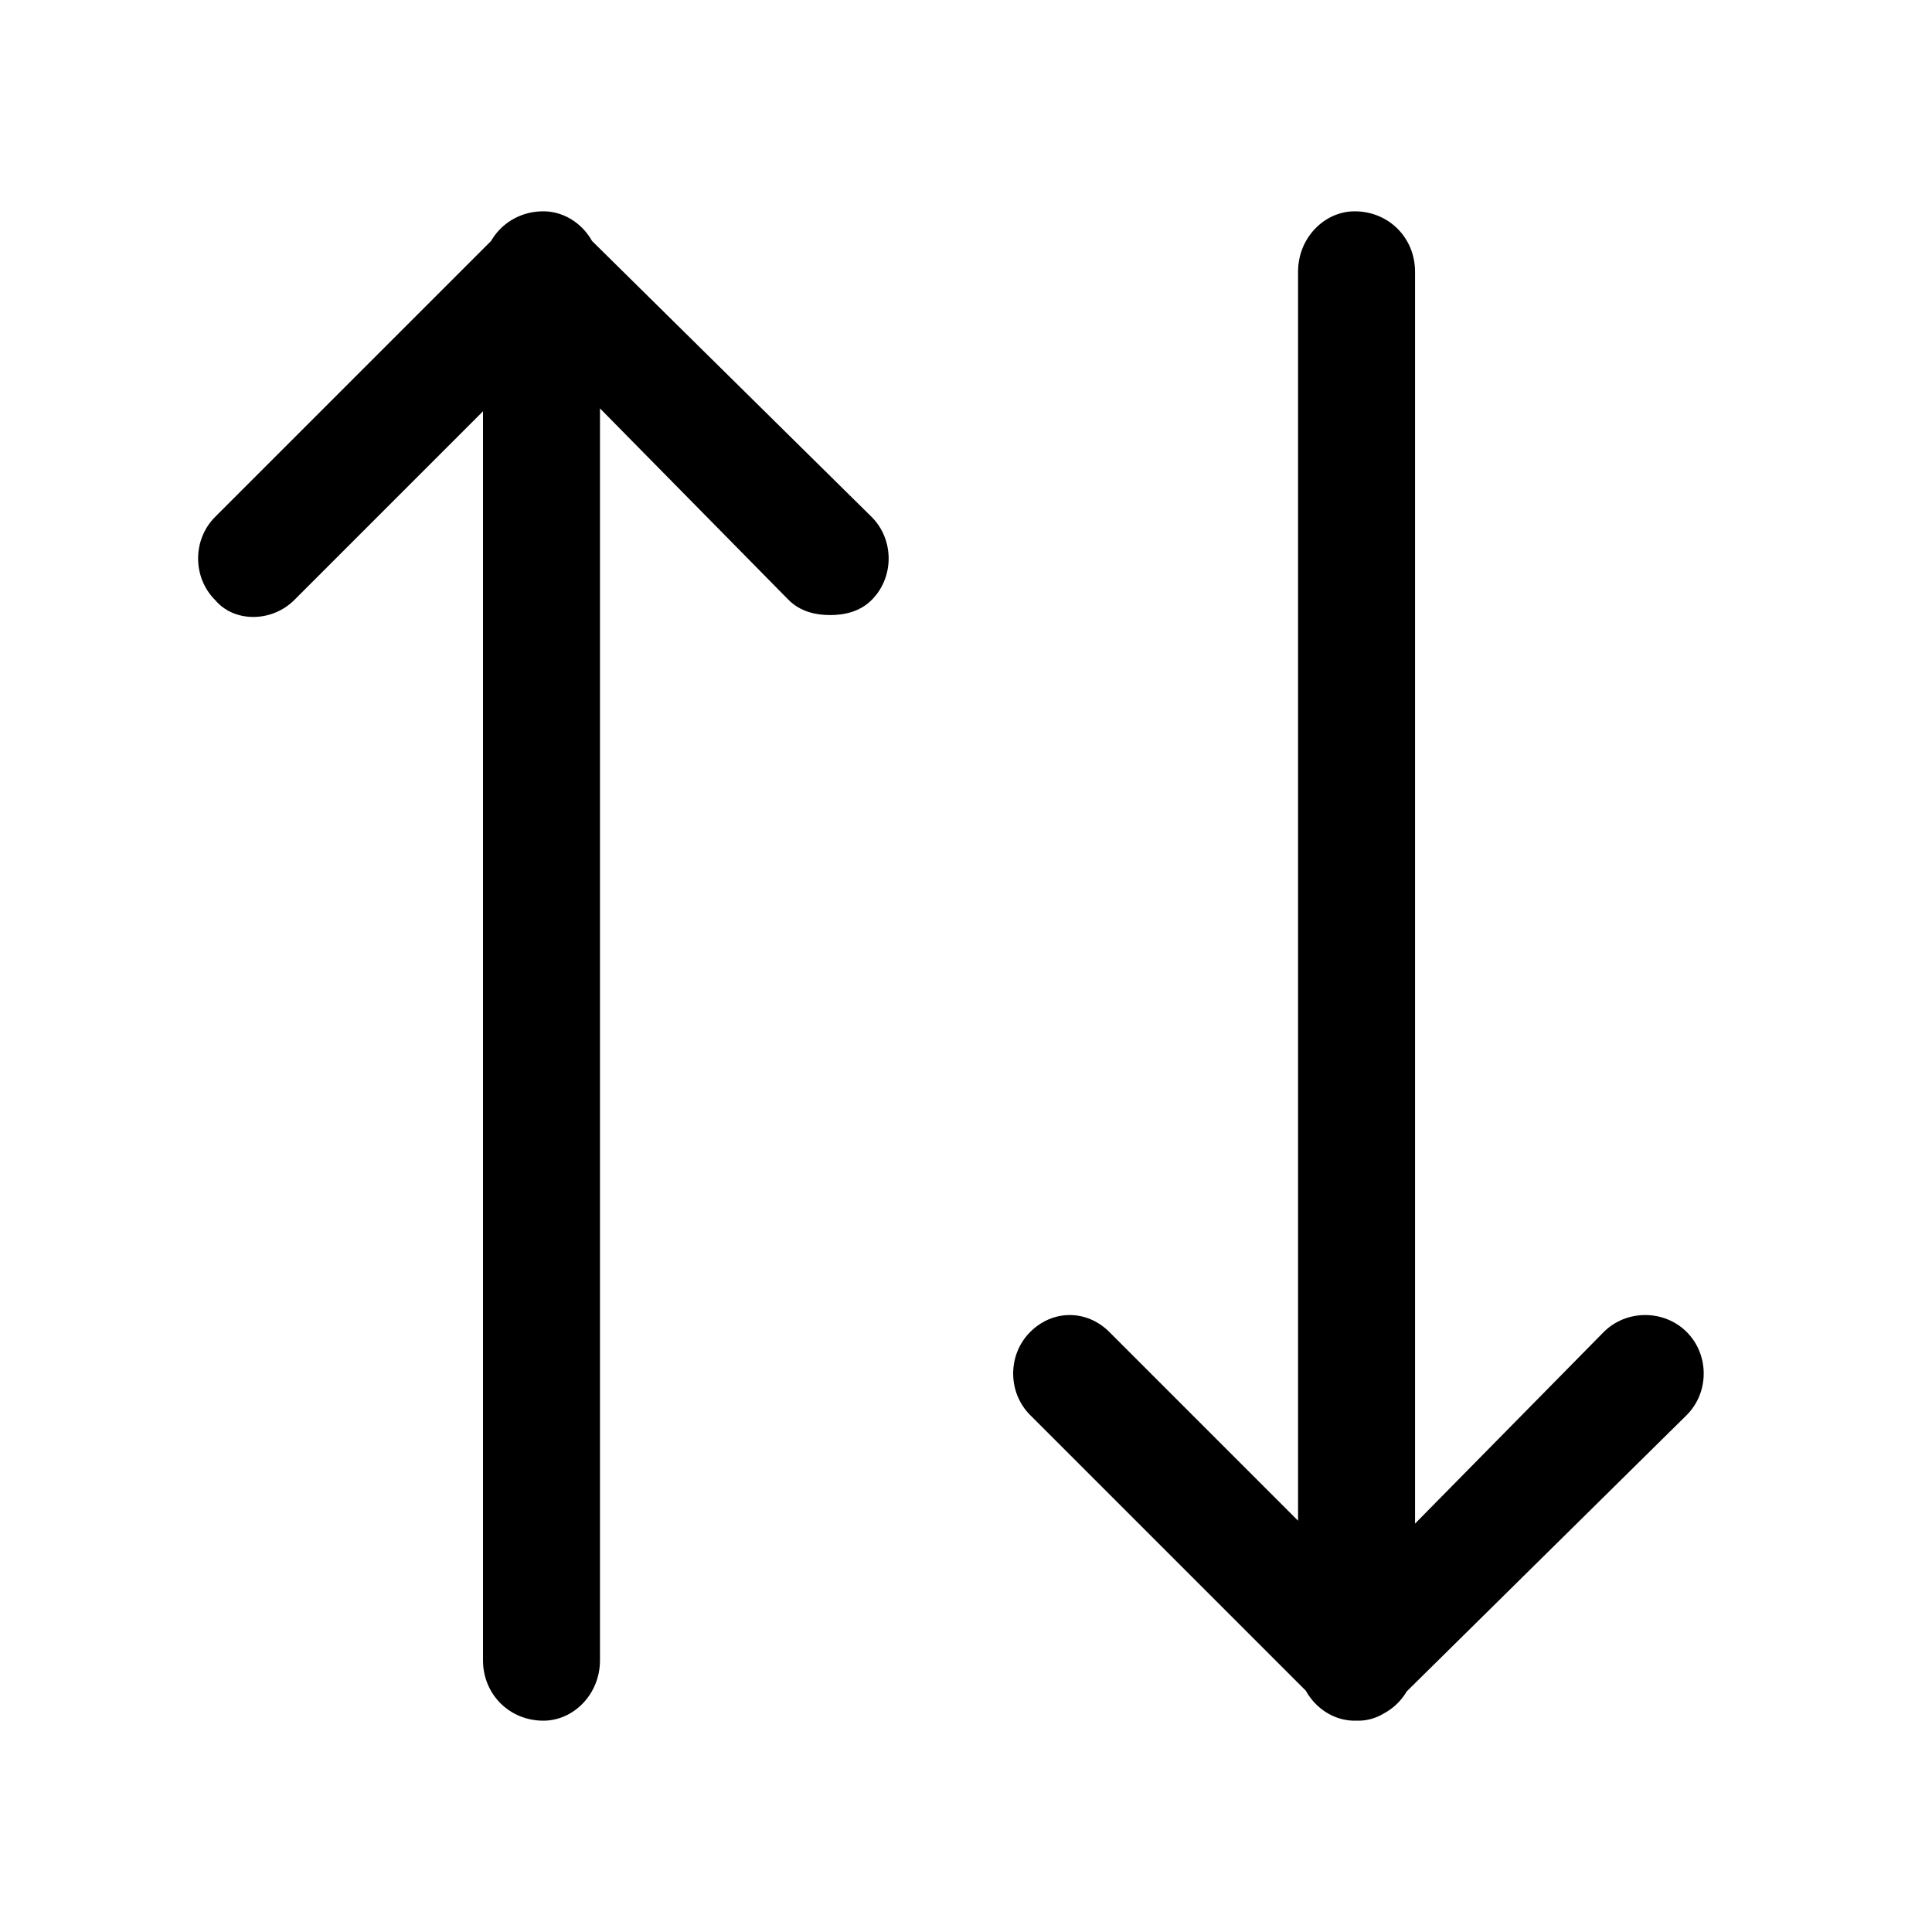 <svg xmlns="http://www.w3.org/2000/svg" id="icon-swap-vertical-filled" viewBox="0 0 512 512">
  <path d="m220 163c-4 0-8-1-11-4l-65-66-66 66c-6 6-16 6-21 0-6-6-6-16 0-22l76-76c3-3 6-5 11-5 4 0 8 2 10 5l77 76c6 6 6 16 0 22-3 3-7 4-11 4z m-76 293c-9 0-16-7-16-16l0-368c0-9 7-16 16-16 8 0 15 7 15 16l0 368c0 9-7 16-15 16z m216 0c-4 0-8-2-11-5l-76-76c-6-6-6-16 0-22 6-6 15-6 21 0l66 66 65-66c6-6 16-6 22 0 6 6 6 16 0 22l-77 76c-2 3-6 5-10 5z m-1 0c-8 0-15-7-15-16l0-368c0-9 7-16 15-16 9 0 16 7 16 16l0 368c0 9-7 16-16 16z"/>
</svg>